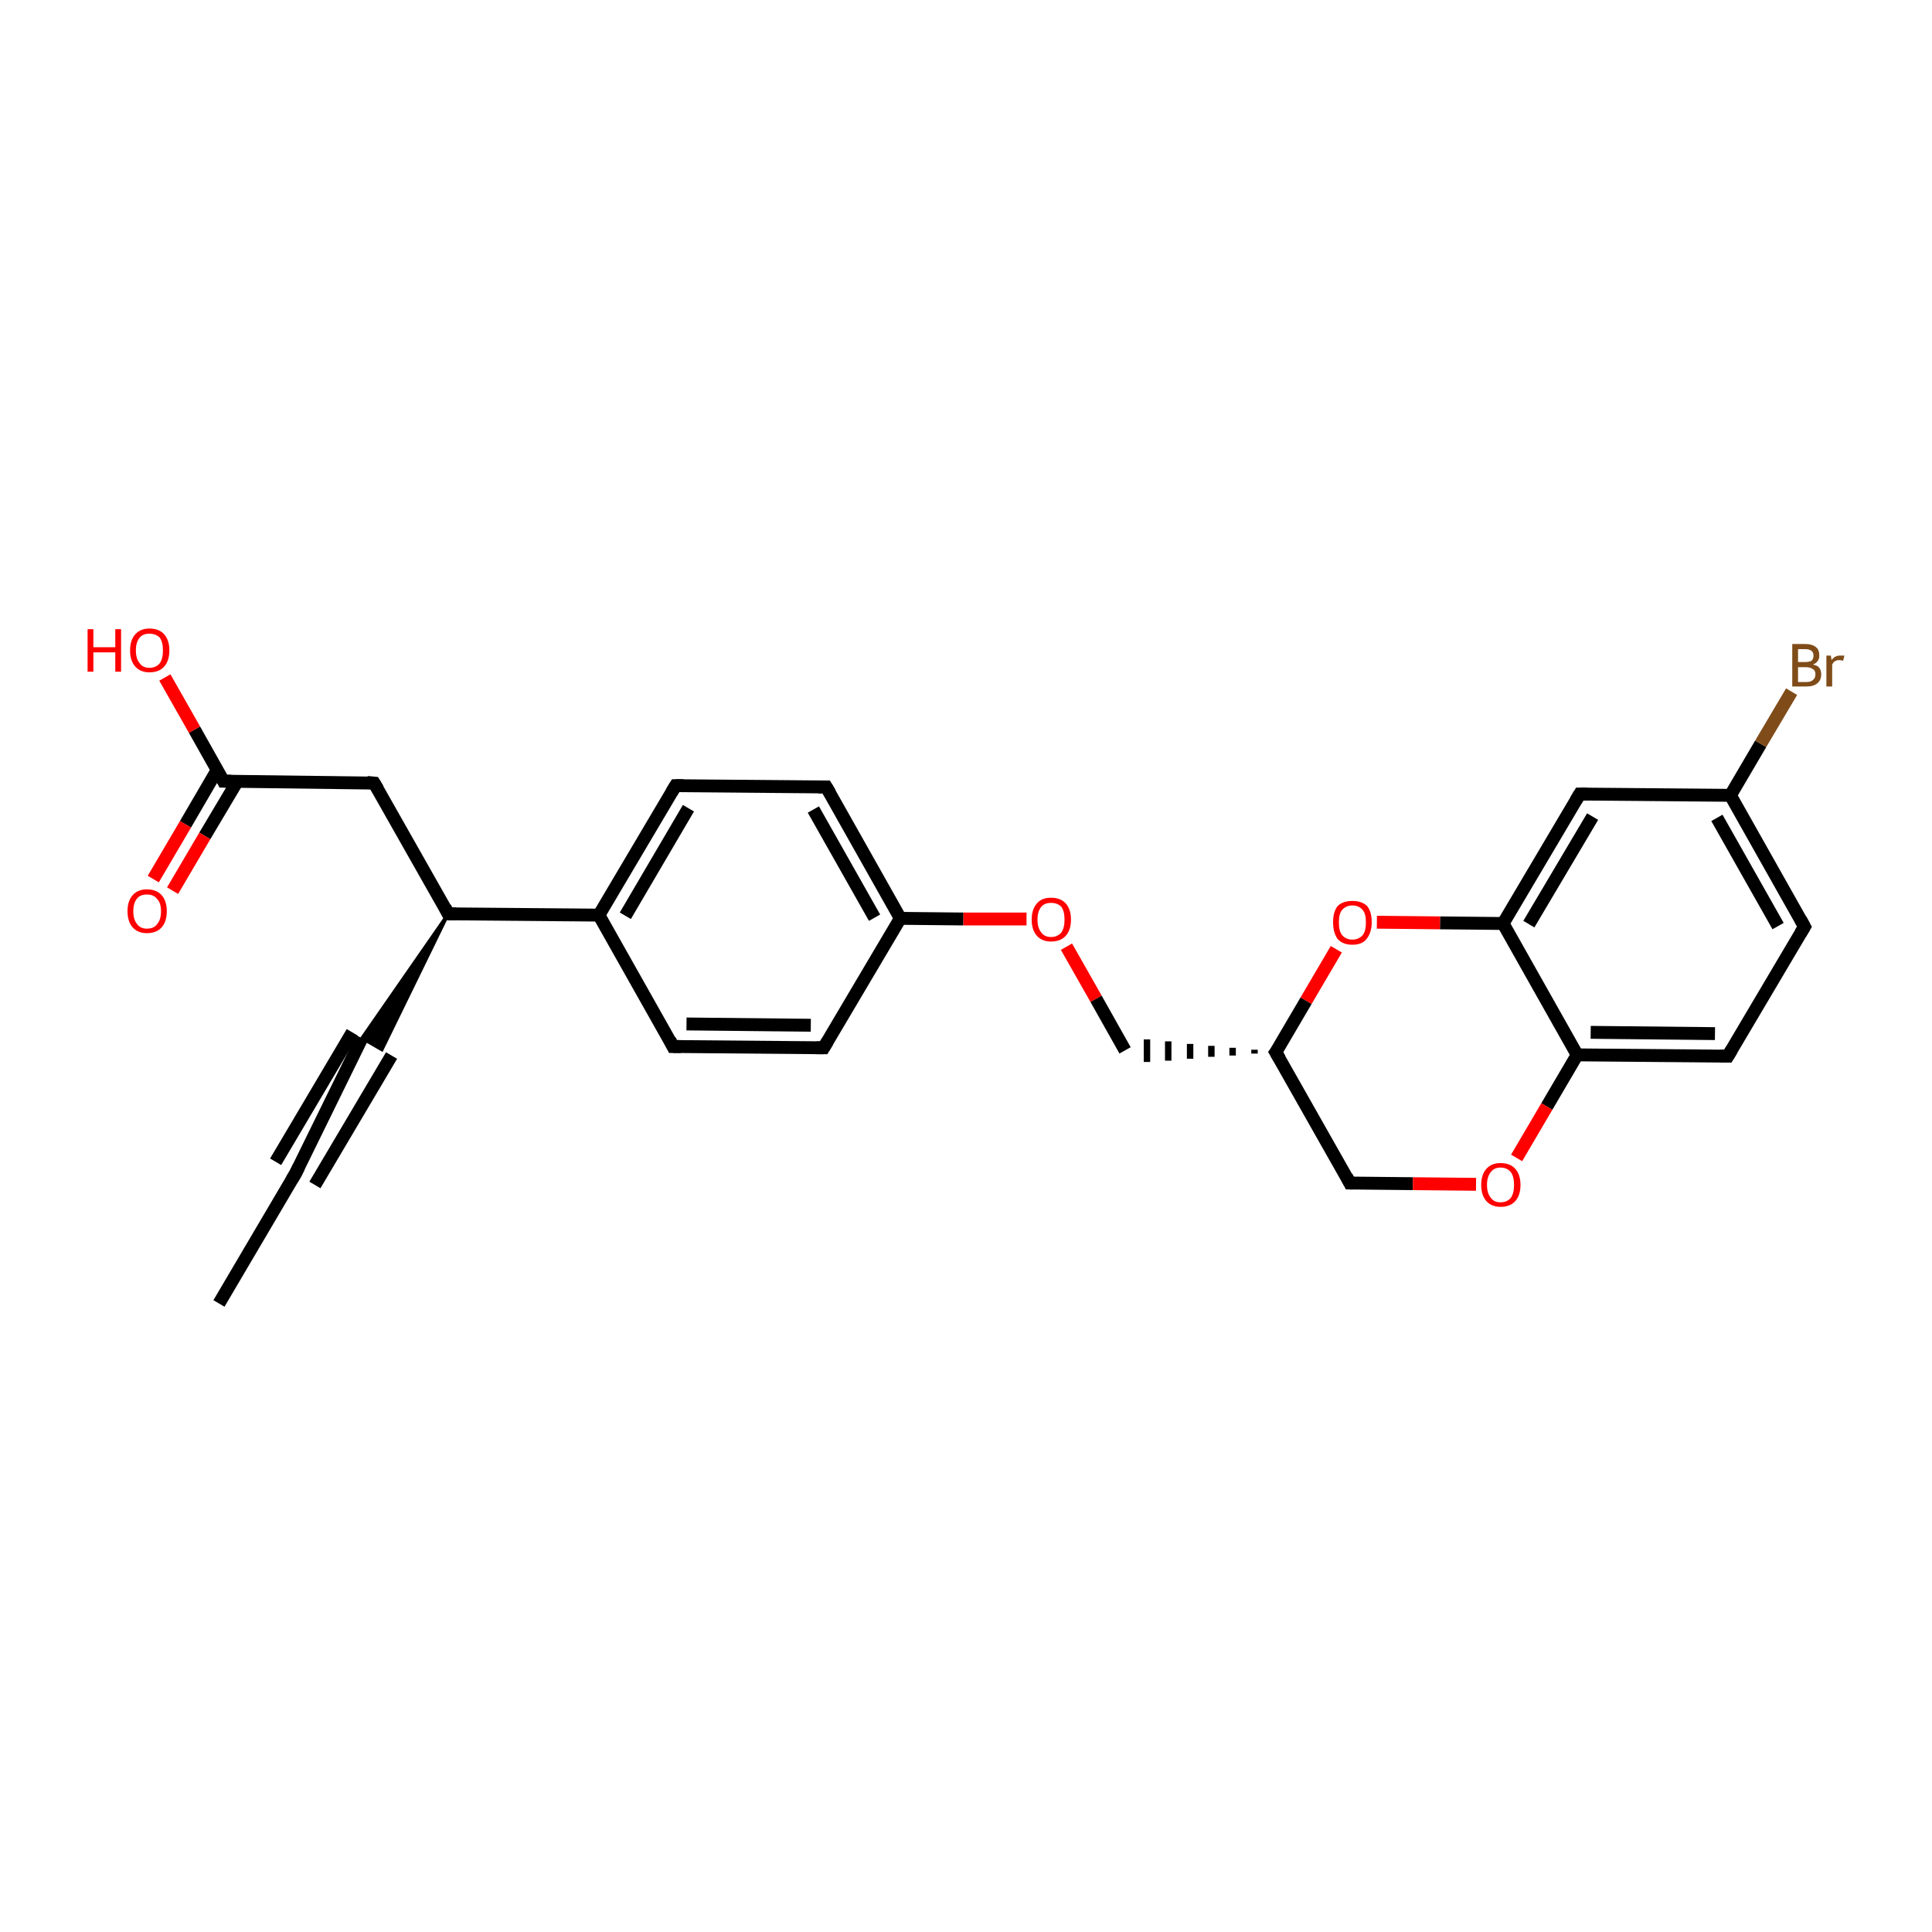 <?xml version='1.0' encoding='iso-8859-1'?>
<svg version='1.1' baseProfile='full'
              xmlns='http://www.w3.org/2000/svg'
                      xmlns:rdkit='http://www.rdkit.org/xml'
                      xmlns:xlink='http://www.w3.org/1999/xlink'
                  xml:space='preserve'
width='300px' height='300px' viewBox='0 0 300 300'>
<!-- END OF HEADER -->
<rect style='opacity:1.0;fill:#FFFFFF;stroke:none' width='300.0' height='300.0' x='0.0' y='0.0'> </rect>
<path class='bond-0 atom-0 atom-1' d='M 34.0,202.4 L 45.9,182.2' style='fill:none;fill-rule:evenodd;stroke:#000000;stroke-width:2.0px;stroke-linecap:butt;stroke-linejoin:miter;stroke-opacity:1' />
<path class='bond-1 atom-1 atom-2' d='M 45.9,182.2 L 56.2,161.2' style='fill:none;fill-rule:evenodd;stroke:#000000;stroke-width:2.0px;stroke-linecap:butt;stroke-linejoin:miter;stroke-opacity:1' />
<path class='bond-1 atom-1 atom-2' d='M 42.8,180.4 L 54.7,160.3' style='fill:none;fill-rule:evenodd;stroke:#000000;stroke-width:2.0px;stroke-linecap:butt;stroke-linejoin:miter;stroke-opacity:1' />
<path class='bond-1 atom-1 atom-2' d='M 48.9,184.0 L 60.8,163.9' style='fill:none;fill-rule:evenodd;stroke:#000000;stroke-width:2.0px;stroke-linecap:butt;stroke-linejoin:miter;stroke-opacity:1' />
<path class='bond-2 atom-3 atom-2' d='M 69.6,141.9 L 59.3,163.0 L 56.2,161.2 Z' style='fill:#000000;fill-rule:evenodd;fill-opacity:1;stroke:#000000;stroke-width:0.5px;stroke-linecap:butt;stroke-linejoin:miter;stroke-opacity:1;' />
<path class='bond-3 atom-3 atom-4' d='M 69.6,141.9 L 58.1,121.6' style='fill:none;fill-rule:evenodd;stroke:#000000;stroke-width:2.0px;stroke-linecap:butt;stroke-linejoin:miter;stroke-opacity:1' />
<path class='bond-4 atom-4 atom-5' d='M 58.1,121.6 L 34.7,121.3' style='fill:none;fill-rule:evenodd;stroke:#000000;stroke-width:2.0px;stroke-linecap:butt;stroke-linejoin:miter;stroke-opacity:1' />
<path class='bond-5 atom-5 atom-6' d='M 34.7,121.3 L 30.2,113.3' style='fill:none;fill-rule:evenodd;stroke:#000000;stroke-width:2.0px;stroke-linecap:butt;stroke-linejoin:miter;stroke-opacity:1' />
<path class='bond-5 atom-5 atom-6' d='M 30.2,113.3 L 25.6,105.2' style='fill:none;fill-rule:evenodd;stroke:#FF0000;stroke-width:2.0px;stroke-linecap:butt;stroke-linejoin:miter;stroke-opacity:1' />
<path class='bond-6 atom-5 atom-7' d='M 33.7,119.6 L 28.8,128.0' style='fill:none;fill-rule:evenodd;stroke:#000000;stroke-width:2.0px;stroke-linecap:butt;stroke-linejoin:miter;stroke-opacity:1' />
<path class='bond-6 atom-5 atom-7' d='M 28.8,128.0 L 23.8,136.5' style='fill:none;fill-rule:evenodd;stroke:#FF0000;stroke-width:2.0px;stroke-linecap:butt;stroke-linejoin:miter;stroke-opacity:1' />
<path class='bond-6 atom-5 atom-7' d='M 36.8,121.4 L 31.8,129.8' style='fill:none;fill-rule:evenodd;stroke:#000000;stroke-width:2.0px;stroke-linecap:butt;stroke-linejoin:miter;stroke-opacity:1' />
<path class='bond-6 atom-5 atom-7' d='M 31.8,129.8 L 26.8,138.3' style='fill:none;fill-rule:evenodd;stroke:#FF0000;stroke-width:2.0px;stroke-linecap:butt;stroke-linejoin:miter;stroke-opacity:1' />
<path class='bond-7 atom-3 atom-8' d='M 69.6,141.9 L 93.0,142.1' style='fill:none;fill-rule:evenodd;stroke:#000000;stroke-width:2.0px;stroke-linecap:butt;stroke-linejoin:miter;stroke-opacity:1' />
<path class='bond-8 atom-8 atom-9' d='M 93.0,142.1 L 104.9,122.0' style='fill:none;fill-rule:evenodd;stroke:#000000;stroke-width:2.0px;stroke-linecap:butt;stroke-linejoin:miter;stroke-opacity:1' />
<path class='bond-8 atom-8 atom-9' d='M 97.1,142.2 L 106.9,125.5' style='fill:none;fill-rule:evenodd;stroke:#000000;stroke-width:2.0px;stroke-linecap:butt;stroke-linejoin:miter;stroke-opacity:1' />
<path class='bond-9 atom-9 atom-10' d='M 104.9,122.0 L 128.3,122.2' style='fill:none;fill-rule:evenodd;stroke:#000000;stroke-width:2.0px;stroke-linecap:butt;stroke-linejoin:miter;stroke-opacity:1' />
<path class='bond-10 atom-10 atom-11' d='M 128.3,122.2 L 139.8,142.6' style='fill:none;fill-rule:evenodd;stroke:#000000;stroke-width:2.0px;stroke-linecap:butt;stroke-linejoin:miter;stroke-opacity:1' />
<path class='bond-10 atom-10 atom-11' d='M 126.3,125.7 L 135.8,142.5' style='fill:none;fill-rule:evenodd;stroke:#000000;stroke-width:2.0px;stroke-linecap:butt;stroke-linejoin:miter;stroke-opacity:1' />
<path class='bond-11 atom-11 atom-12' d='M 139.8,142.6 L 149.6,142.7' style='fill:none;fill-rule:evenodd;stroke:#000000;stroke-width:2.0px;stroke-linecap:butt;stroke-linejoin:miter;stroke-opacity:1' />
<path class='bond-11 atom-11 atom-12' d='M 149.6,142.7 L 159.4,142.7' style='fill:none;fill-rule:evenodd;stroke:#FF0000;stroke-width:2.0px;stroke-linecap:butt;stroke-linejoin:miter;stroke-opacity:1' />
<path class='bond-12 atom-12 atom-13' d='M 165.6,147.0 L 170.2,155.1' style='fill:none;fill-rule:evenodd;stroke:#FF0000;stroke-width:2.0px;stroke-linecap:butt;stroke-linejoin:miter;stroke-opacity:1' />
<path class='bond-12 atom-12 atom-13' d='M 170.2,155.1 L 174.7,163.1' style='fill:none;fill-rule:evenodd;stroke:#000000;stroke-width:2.0px;stroke-linecap:butt;stroke-linejoin:miter;stroke-opacity:1' />
<path class='bond-13 atom-14 atom-13' d='M 194.8,163.0 L 194.8,163.6' style='fill:none;fill-rule:evenodd;stroke:#000000;stroke-width:1.0px;stroke-linecap:butt;stroke-linejoin:miter;stroke-opacity:1' />
<path class='bond-13 atom-14 atom-13' d='M 191.4,162.7 L 191.4,163.9' style='fill:none;fill-rule:evenodd;stroke:#000000;stroke-width:1.0px;stroke-linecap:butt;stroke-linejoin:miter;stroke-opacity:1' />
<path class='bond-13 atom-14 atom-13' d='M 188.1,162.4 L 188.1,164.1' style='fill:none;fill-rule:evenodd;stroke:#000000;stroke-width:1.0px;stroke-linecap:butt;stroke-linejoin:miter;stroke-opacity:1' />
<path class='bond-13 atom-14 atom-13' d='M 184.8,162.1 L 184.8,164.4' style='fill:none;fill-rule:evenodd;stroke:#000000;stroke-width:1.0px;stroke-linecap:butt;stroke-linejoin:miter;stroke-opacity:1' />
<path class='bond-13 atom-14 atom-13' d='M 181.4,161.7 L 181.4,164.7' style='fill:none;fill-rule:evenodd;stroke:#000000;stroke-width:1.0px;stroke-linecap:butt;stroke-linejoin:miter;stroke-opacity:1' />
<path class='bond-13 atom-14 atom-13' d='M 178.1,161.4 L 178.1,164.9' style='fill:none;fill-rule:evenodd;stroke:#000000;stroke-width:1.0px;stroke-linecap:butt;stroke-linejoin:miter;stroke-opacity:1' />
<path class='bond-14 atom-14 atom-15' d='M 198.1,163.4 L 209.6,183.7' style='fill:none;fill-rule:evenodd;stroke:#000000;stroke-width:2.0px;stroke-linecap:butt;stroke-linejoin:miter;stroke-opacity:1' />
<path class='bond-15 atom-15 atom-16' d='M 209.6,183.7 L 219.4,183.8' style='fill:none;fill-rule:evenodd;stroke:#000000;stroke-width:2.0px;stroke-linecap:butt;stroke-linejoin:miter;stroke-opacity:1' />
<path class='bond-15 atom-15 atom-16' d='M 219.4,183.8 L 229.2,183.9' style='fill:none;fill-rule:evenodd;stroke:#FF0000;stroke-width:2.0px;stroke-linecap:butt;stroke-linejoin:miter;stroke-opacity:1' />
<path class='bond-16 atom-16 atom-17' d='M 235.5,179.8 L 240.2,171.8' style='fill:none;fill-rule:evenodd;stroke:#FF0000;stroke-width:2.0px;stroke-linecap:butt;stroke-linejoin:miter;stroke-opacity:1' />
<path class='bond-16 atom-16 atom-17' d='M 240.2,171.8 L 244.9,163.8' style='fill:none;fill-rule:evenodd;stroke:#000000;stroke-width:2.0px;stroke-linecap:butt;stroke-linejoin:miter;stroke-opacity:1' />
<path class='bond-17 atom-17 atom-18' d='M 244.9,163.8 L 268.3,164.0' style='fill:none;fill-rule:evenodd;stroke:#000000;stroke-width:2.0px;stroke-linecap:butt;stroke-linejoin:miter;stroke-opacity:1' />
<path class='bond-17 atom-17 atom-18' d='M 247.0,160.3 L 266.3,160.5' style='fill:none;fill-rule:evenodd;stroke:#000000;stroke-width:2.0px;stroke-linecap:butt;stroke-linejoin:miter;stroke-opacity:1' />
<path class='bond-18 atom-18 atom-19' d='M 268.3,164.0 L 280.2,143.9' style='fill:none;fill-rule:evenodd;stroke:#000000;stroke-width:2.0px;stroke-linecap:butt;stroke-linejoin:miter;stroke-opacity:1' />
<path class='bond-19 atom-19 atom-20' d='M 280.2,143.9 L 268.7,123.5' style='fill:none;fill-rule:evenodd;stroke:#000000;stroke-width:2.0px;stroke-linecap:butt;stroke-linejoin:miter;stroke-opacity:1' />
<path class='bond-19 atom-19 atom-20' d='M 276.1,143.8 L 266.6,127.0' style='fill:none;fill-rule:evenodd;stroke:#000000;stroke-width:2.0px;stroke-linecap:butt;stroke-linejoin:miter;stroke-opacity:1' />
<path class='bond-20 atom-20 atom-21' d='M 268.7,123.5 L 273.4,115.5' style='fill:none;fill-rule:evenodd;stroke:#000000;stroke-width:2.0px;stroke-linecap:butt;stroke-linejoin:miter;stroke-opacity:1' />
<path class='bond-20 atom-20 atom-21' d='M 273.4,115.5 L 278.2,107.4' style='fill:none;fill-rule:evenodd;stroke:#7F4C19;stroke-width:2.0px;stroke-linecap:butt;stroke-linejoin:miter;stroke-opacity:1' />
<path class='bond-21 atom-20 atom-22' d='M 268.7,123.5 L 245.3,123.3' style='fill:none;fill-rule:evenodd;stroke:#000000;stroke-width:2.0px;stroke-linecap:butt;stroke-linejoin:miter;stroke-opacity:1' />
<path class='bond-22 atom-22 atom-23' d='M 245.3,123.3 L 233.4,143.4' style='fill:none;fill-rule:evenodd;stroke:#000000;stroke-width:2.0px;stroke-linecap:butt;stroke-linejoin:miter;stroke-opacity:1' />
<path class='bond-22 atom-22 atom-23' d='M 247.3,126.8 L 237.4,143.5' style='fill:none;fill-rule:evenodd;stroke:#000000;stroke-width:2.0px;stroke-linecap:butt;stroke-linejoin:miter;stroke-opacity:1' />
<path class='bond-23 atom-23 atom-24' d='M 233.4,143.4 L 223.6,143.3' style='fill:none;fill-rule:evenodd;stroke:#000000;stroke-width:2.0px;stroke-linecap:butt;stroke-linejoin:miter;stroke-opacity:1' />
<path class='bond-23 atom-23 atom-24' d='M 223.6,143.3 L 213.8,143.2' style='fill:none;fill-rule:evenodd;stroke:#FF0000;stroke-width:2.0px;stroke-linecap:butt;stroke-linejoin:miter;stroke-opacity:1' />
<path class='bond-24 atom-11 atom-25' d='M 139.8,142.6 L 127.9,162.7' style='fill:none;fill-rule:evenodd;stroke:#000000;stroke-width:2.0px;stroke-linecap:butt;stroke-linejoin:miter;stroke-opacity:1' />
<path class='bond-25 atom-25 atom-26' d='M 127.9,162.7 L 104.5,162.5' style='fill:none;fill-rule:evenodd;stroke:#000000;stroke-width:2.0px;stroke-linecap:butt;stroke-linejoin:miter;stroke-opacity:1' />
<path class='bond-25 atom-25 atom-26' d='M 125.9,159.2 L 106.6,159.0' style='fill:none;fill-rule:evenodd;stroke:#000000;stroke-width:2.0px;stroke-linecap:butt;stroke-linejoin:miter;stroke-opacity:1' />
<path class='bond-26 atom-26 atom-8' d='M 104.5,162.5 L 93.0,142.1' style='fill:none;fill-rule:evenodd;stroke:#000000;stroke-width:2.0px;stroke-linecap:butt;stroke-linejoin:miter;stroke-opacity:1' />
<path class='bond-27 atom-24 atom-14' d='M 207.5,147.4 L 202.8,155.4' style='fill:none;fill-rule:evenodd;stroke:#FF0000;stroke-width:2.0px;stroke-linecap:butt;stroke-linejoin:miter;stroke-opacity:1' />
<path class='bond-27 atom-24 atom-14' d='M 202.8,155.4 L 198.1,163.4' style='fill:none;fill-rule:evenodd;stroke:#000000;stroke-width:2.0px;stroke-linecap:butt;stroke-linejoin:miter;stroke-opacity:1' />
<path class='bond-28 atom-23 atom-17' d='M 233.4,143.4 L 244.9,163.8' style='fill:none;fill-rule:evenodd;stroke:#000000;stroke-width:2.0px;stroke-linecap:butt;stroke-linejoin:miter;stroke-opacity:1' />
<path d='M 45.3,183.2 L 45.9,182.2 L 46.4,181.2' style='fill:none;stroke:#000000;stroke-width:2.0px;stroke-linecap:butt;stroke-linejoin:miter;stroke-opacity:1;' />
<path d='M 69.1,140.9 L 69.6,141.9 L 70.8,141.9' style='fill:none;stroke:#000000;stroke-width:2.0px;stroke-linecap:butt;stroke-linejoin:miter;stroke-opacity:1;' />
<path d='M 58.7,122.6 L 58.1,121.6 L 57.0,121.5' style='fill:none;stroke:#000000;stroke-width:2.0px;stroke-linecap:butt;stroke-linejoin:miter;stroke-opacity:1;' />
<path d='M 35.9,121.3 L 34.7,121.3 L 34.5,120.9' style='fill:none;stroke:#000000;stroke-width:2.0px;stroke-linecap:butt;stroke-linejoin:miter;stroke-opacity:1;' />
<path d='M 104.3,123.0 L 104.9,122.0 L 106.1,122.0' style='fill:none;stroke:#000000;stroke-width:2.0px;stroke-linecap:butt;stroke-linejoin:miter;stroke-opacity:1;' />
<path d='M 127.1,122.2 L 128.3,122.2 L 128.9,123.2' style='fill:none;stroke:#000000;stroke-width:2.0px;stroke-linecap:butt;stroke-linejoin:miter;stroke-opacity:1;' />
<path d='M 198.7,164.4 L 198.1,163.4 L 198.4,163.0' style='fill:none;stroke:#000000;stroke-width:2.0px;stroke-linecap:butt;stroke-linejoin:miter;stroke-opacity:1;' />
<path d='M 209.1,182.7 L 209.6,183.7 L 210.1,183.7' style='fill:none;stroke:#000000;stroke-width:2.0px;stroke-linecap:butt;stroke-linejoin:miter;stroke-opacity:1;' />
<path d='M 267.1,164.0 L 268.3,164.0 L 268.9,163.0' style='fill:none;stroke:#000000;stroke-width:2.0px;stroke-linecap:butt;stroke-linejoin:miter;stroke-opacity:1;' />
<path d='M 279.6,144.9 L 280.2,143.9 L 279.6,142.8' style='fill:none;stroke:#000000;stroke-width:2.0px;stroke-linecap:butt;stroke-linejoin:miter;stroke-opacity:1;' />
<path d='M 246.5,123.3 L 245.3,123.3 L 244.7,124.3' style='fill:none;stroke:#000000;stroke-width:2.0px;stroke-linecap:butt;stroke-linejoin:miter;stroke-opacity:1;' />
<path d='M 128.5,161.7 L 127.9,162.7 L 126.8,162.7' style='fill:none;stroke:#000000;stroke-width:2.0px;stroke-linecap:butt;stroke-linejoin:miter;stroke-opacity:1;' />
<path d='M 105.7,162.5 L 104.5,162.5 L 104.0,161.5' style='fill:none;stroke:#000000;stroke-width:2.0px;stroke-linecap:butt;stroke-linejoin:miter;stroke-opacity:1;' />
<path class='atom-6' d='M 13.6 97.7
L 14.5 97.7
L 14.5 100.5
L 17.9 100.5
L 17.9 97.7
L 18.8 97.7
L 18.8 104.3
L 17.9 104.3
L 17.9 101.3
L 14.5 101.3
L 14.5 104.3
L 13.6 104.3
L 13.6 97.7
' fill='#FF0000'/>
<path class='atom-6' d='M 20.2 101.0
Q 20.2 99.4, 21.0 98.5
Q 21.8 97.6, 23.2 97.6
Q 24.7 97.6, 25.5 98.5
Q 26.3 99.4, 26.3 101.0
Q 26.3 102.6, 25.5 103.5
Q 24.7 104.4, 23.2 104.4
Q 21.8 104.4, 21.0 103.5
Q 20.2 102.6, 20.2 101.0
M 23.2 103.7
Q 24.2 103.7, 24.8 103.0
Q 25.3 102.3, 25.3 101.0
Q 25.3 99.7, 24.8 99.0
Q 24.2 98.4, 23.2 98.4
Q 22.2 98.4, 21.7 99.0
Q 21.1 99.7, 21.1 101.0
Q 21.1 102.3, 21.7 103.0
Q 22.2 103.7, 23.2 103.7
' fill='#FF0000'/>
<path class='atom-7' d='M 19.8 141.5
Q 19.8 139.9, 20.6 139.0
Q 21.4 138.1, 22.8 138.1
Q 24.3 138.1, 25.1 139.0
Q 25.9 139.9, 25.9 141.5
Q 25.9 143.1, 25.1 144.0
Q 24.3 144.9, 22.8 144.9
Q 21.4 144.9, 20.6 144.0
Q 19.8 143.1, 19.8 141.5
M 22.8 144.2
Q 23.9 144.2, 24.4 143.5
Q 25.0 142.8, 25.0 141.5
Q 25.0 140.2, 24.4 139.6
Q 23.9 138.9, 22.8 138.9
Q 21.8 138.9, 21.3 139.5
Q 20.7 140.2, 20.7 141.5
Q 20.7 142.8, 21.3 143.5
Q 21.8 144.2, 22.8 144.2
' fill='#FF0000'/>
<path class='atom-12' d='M 160.2 142.8
Q 160.2 141.2, 161.0 140.3
Q 161.7 139.4, 163.2 139.4
Q 164.7 139.4, 165.5 140.3
Q 166.3 141.2, 166.3 142.8
Q 166.3 144.4, 165.5 145.3
Q 164.7 146.2, 163.2 146.2
Q 161.8 146.2, 161.0 145.3
Q 160.2 144.4, 160.2 142.8
M 163.2 145.5
Q 164.2 145.5, 164.8 144.8
Q 165.3 144.1, 165.3 142.8
Q 165.3 141.5, 164.8 140.8
Q 164.2 140.2, 163.2 140.2
Q 162.2 140.2, 161.7 140.8
Q 161.1 141.5, 161.1 142.8
Q 161.1 144.1, 161.7 144.8
Q 162.2 145.5, 163.2 145.5
' fill='#FF0000'/>
<path class='atom-16' d='M 230.0 184.0
Q 230.0 182.4, 230.8 181.5
Q 231.6 180.6, 233.0 180.6
Q 234.5 180.6, 235.3 181.5
Q 236.1 182.4, 236.1 184.0
Q 236.1 185.6, 235.3 186.5
Q 234.5 187.4, 233.0 187.4
Q 231.6 187.4, 230.8 186.5
Q 230.0 185.6, 230.0 184.0
M 233.0 186.7
Q 234.0 186.7, 234.6 186.0
Q 235.1 185.3, 235.1 184.0
Q 235.1 182.7, 234.6 182.0
Q 234.0 181.3, 233.0 181.3
Q 232.0 181.3, 231.5 182.0
Q 230.9 182.7, 230.9 184.0
Q 230.9 185.3, 231.5 186.0
Q 232.0 186.7, 233.0 186.7
' fill='#FF0000'/>
<path class='atom-21' d='M 281.5 103.2
Q 282.2 103.3, 282.5 103.7
Q 282.8 104.1, 282.8 104.7
Q 282.8 105.6, 282.2 106.1
Q 281.6 106.6, 280.5 106.6
L 278.3 106.6
L 278.3 100.0
L 280.3 100.0
Q 281.4 100.0, 282.0 100.5
Q 282.5 100.9, 282.5 101.8
Q 282.5 102.8, 281.5 103.2
M 279.2 100.8
L 279.2 102.8
L 280.3 102.8
Q 280.9 102.8, 281.3 102.6
Q 281.6 102.3, 281.6 101.8
Q 281.6 100.8, 280.3 100.8
L 279.2 100.8
M 280.5 105.9
Q 281.2 105.9, 281.5 105.6
Q 281.9 105.3, 281.9 104.7
Q 281.9 104.1, 281.5 103.9
Q 281.1 103.6, 280.4 103.6
L 279.2 103.6
L 279.2 105.9
L 280.5 105.9
' fill='#7F4C19'/>
<path class='atom-21' d='M 284.3 101.8
L 284.4 102.5
Q 284.9 101.8, 285.7 101.8
Q 286.0 101.8, 286.4 101.8
L 286.2 102.6
Q 285.8 102.5, 285.6 102.5
Q 285.2 102.5, 284.9 102.7
Q 284.7 102.8, 284.5 103.2
L 284.5 106.6
L 283.6 106.6
L 283.6 101.8
L 284.3 101.8
' fill='#7F4C19'/>
<path class='atom-24' d='M 207.0 143.2
Q 207.0 141.6, 207.7 140.7
Q 208.5 139.9, 210.0 139.9
Q 211.5 139.9, 212.3 140.7
Q 213.0 141.6, 213.0 143.2
Q 213.0 144.8, 212.2 145.8
Q 211.5 146.7, 210.0 146.7
Q 208.5 146.7, 207.7 145.8
Q 207.0 144.8, 207.0 143.2
M 210.0 145.9
Q 211.0 145.9, 211.6 145.2
Q 212.1 144.6, 212.1 143.2
Q 212.1 141.9, 211.6 141.3
Q 211.0 140.6, 210.0 140.6
Q 209.0 140.6, 208.4 141.3
Q 207.9 141.9, 207.9 143.2
Q 207.9 144.6, 208.4 145.2
Q 209.0 145.9, 210.0 145.9
' fill='#FF0000'/>
</svg>
